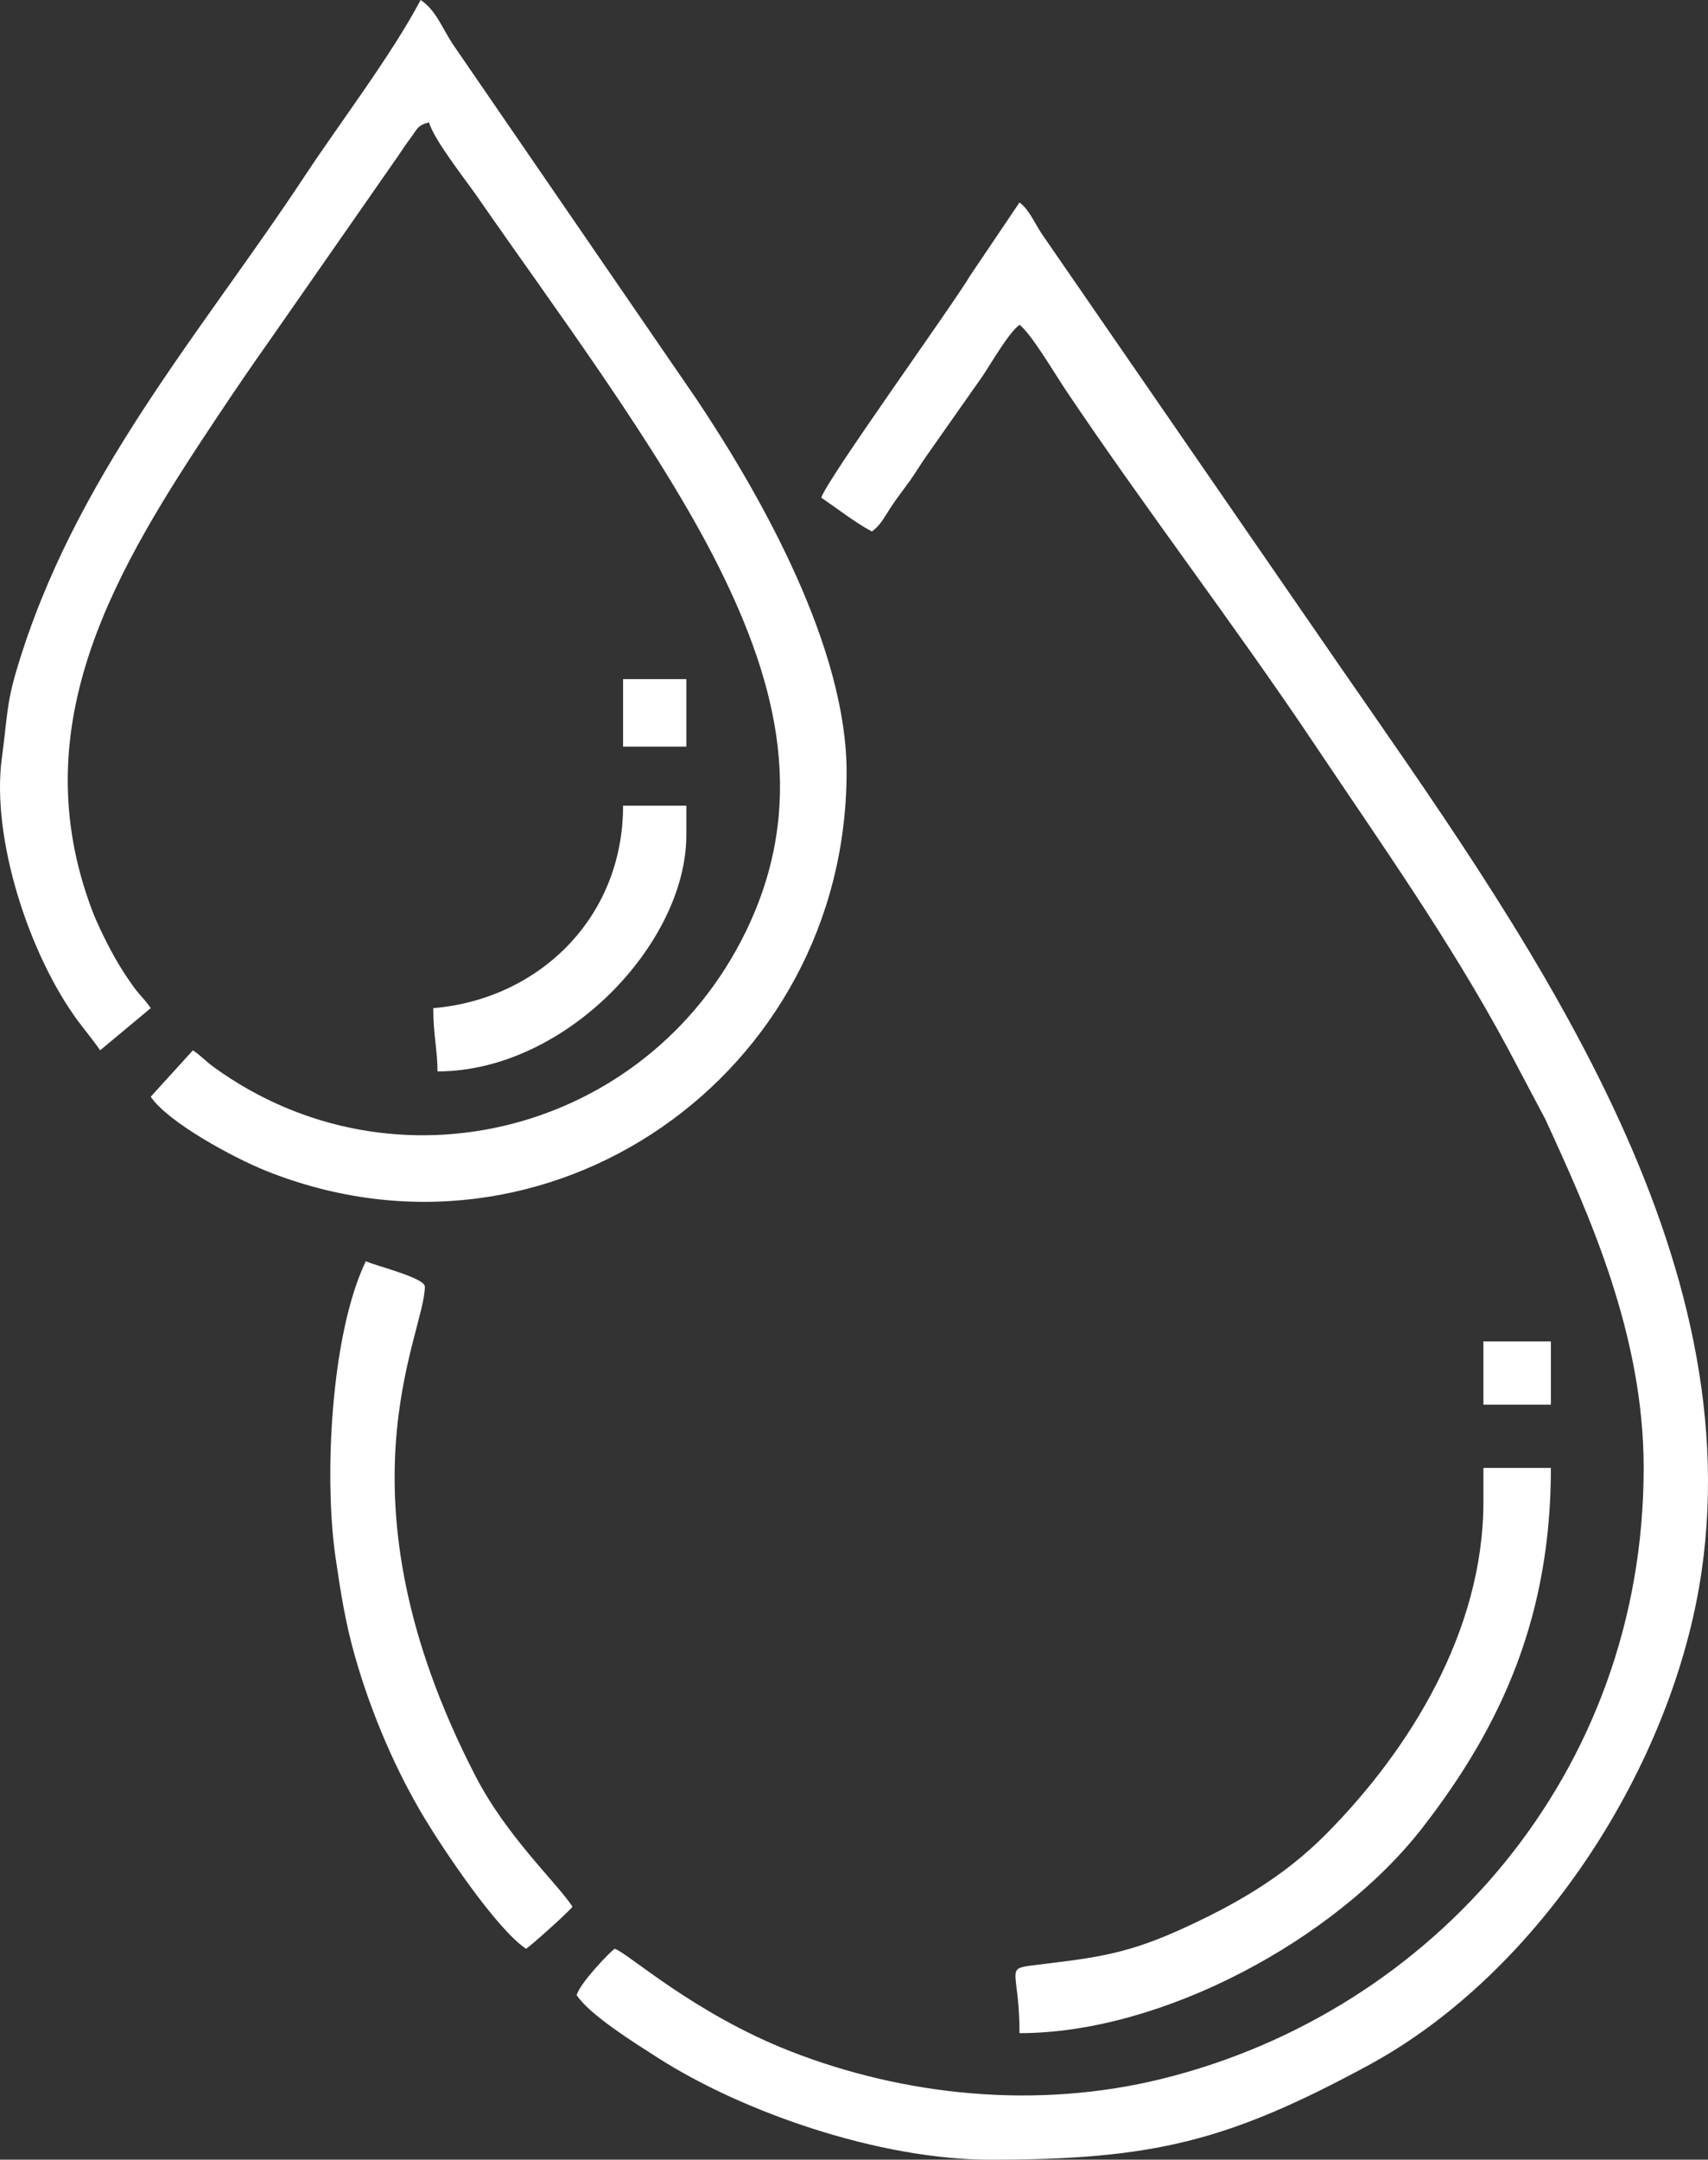<?xml version="1.0" encoding="UTF-8"?>
<!DOCTYPE svg PUBLIC "-//W3C//DTD SVG 1.1//EN" "http://www.w3.org/Graphics/SVG/1.1/DTD/svg11.dtd">
<!-- Creator: CorelDRAW -->
<svg xmlns="http://www.w3.org/2000/svg" xml:space="preserve" width="54.783mm" height="69.258mm" version="1.1" style="shape-rendering:geometricPrecision; text-rendering:geometricPrecision; image-rendering:optimizeQuality; fill-rule:evenodd; clip-rule:evenodd"
viewBox="0 0 5474.44 6920.93"
 xmlns:xlink="http://www.w3.org/1999/xlink"
 xmlns:xodm="http://www.corel.com/coreldraw/odm/2003">
 <rect x="0" y="0" width="5474.44" height="6920.93" fill="#333333" stroke="none"/>
 <defs>
  <style type="text/css">
   <![CDATA[
    .fil0 {fill:white}
   ]]>
  </style>
 </defs>
 <g id="Layer_x0020_1">
  <g id="_2318380319232">
   <g id="_2069302749872">
    <path class="fil0" d="M2632.37 1595.06c51.57,34.54 108.72,79.84 162.2,108.14 27.57,-20.22 38.3,-43.15 59.49,-75.7 23.82,-36.6 40.33,-55.86 62.12,-86.57 19.02,-26.78 35.17,-54.23 54.17,-81.01l178.51 -254.04c29.22,-43.66 84.44,-139.86 118.83,-165.04 35.96,26.34 113.51,157.27 145.86,205.59 250.25,373.85 545.57,759.04 797.53,1135.47 213.16,318.46 435.48,631.63 620.2,974.86l121.68 229.76c140.32,305.39 315.32,689.94 315.32,1117.55 0,978.5 -674.69,1742.82 -1543.44,1957.58 -403.44,99.75 -827.77,53.95 -1191.15,-88.11 -312.46,-122.15 -524.53,-318.02 -563.67,-328.49 -15.08,10.08 -111.19,109.45 -121.66,148.69 43.42,64.81 185.54,152.71 259.44,200.17 271.28,174.21 709.75,327.01 1065.28,327.01 522.5,0 761.62,-58.36 1211.98,-301.98 553.45,-299.38 978.89,-966.7 1068.55,-1580.86 155.1,-1062.23 -587.22,-2076.7 -1164.1,-2910.34l-948.9 -1376.12c-25.84,-38.8 -42.28,-80.34 -72.92,-102.81l-157.9 234.11c-56,94.91 -463.17,658.78 -477.41,712.12z"/>
    <path class="fil0" d="M320.87 3365.85l162.21 -135.17c-19.28,-28.81 -33.41,-38.79 -54.18,-67.47 -15.85,-21.89 -32.18,-46.19 -48.47,-73.2 -28.66,-47.52 -67.11,-125 -84.87,-171.95 -227.08,-600.52 79.81,-1100.53 401.11,-1582.52 56.52,-84.78 108.13,-160.74 164.85,-240.66l416.26 -597.57c14.34,-21.5 22.91,-34.41 38.81,-55.81 21.63,-29.14 20.56,-39.32 58.65,-49.48 14.75,55.23 116.54,183.35 154.21,237.8 245.59,354.92 583.08,804.2 773.99,1186.03 191.52,383.04 284.48,766.01 85.91,1171.82 -315.66,645.14 -1125.24,851.05 -1703.62,432.36 -28.68,-20.78 -38.66,-34.9 -67.46,-54.18l-135.18 148.69c54.28,81.05 263.14,194.93 370.45,237.83 902.28,360.79 1859.93,-309.16 1859.93,-1278.66 0,-395.31 -268.41,-876.8 -481.29,-1194.86l-781.4 -1138.09c-35.14,-53.67 -53.6,-107.95 -102.57,-140.75 -94.07,177.77 -259.48,394.41 -370.33,562.38 -334.37,506.66 -742.36,967.48 -925.8,1588.45 -31.61,106.97 -29.26,153.69 -46.16,278.62 -34.62,256.15 87.55,631.63 245.22,843.91 23.3,31.41 49.54,62.31 69.74,92.47z"/>
    <path class="fil0" d="M4754.6 4812.21c0,417.92 -240.1,798.75 -503.5,1064.54 -134.07,135.28 -287.48,225.82 -474.26,309.73 -182.1,81.81 -287.73,89.23 -469.62,112 -87.12,10.9 -39.53,16.81 -39.53,216.94 458.8,0 1013.09,-300.78 1290.07,-656.45 262.3,-336.85 413.13,-688.49 413.13,-1154.89l-216.28 0 0 108.13z"/>
    <path class="fil0" d="M1686.14 6245.06c18.92,-12.67 137.95,-119.15 148.69,-135.17 -54.32,-81.12 -210.8,-224.55 -311.1,-418.84 -464.66,-900.05 -162.02,-1413.34 -162.02,-1568.22 0,-28.09 -159.82,-66.99 -189.25,-81.11 -112.38,234.21 -134.34,693.85 -97.06,948.66 17.26,117.82 31.71,209.68 62.07,316.43 54.12,190.3 134.22,371.98 223.47,520 58.68,97.33 229.11,353.91 325.19,418.26z"/>
    <path class="fil0" d="M1388.76 3230.67c0,87.5 13.52,134.35 13.52,202.76 410.32,0 797.53,-411.07 797.53,-756.96l0 -94.61 -202.76 0c0,363.41 -274.28,621.02 -608.29,648.82z"/>
    <polygon class="fil0" points="4754.6,4501.31 4970.88,4501.31 4970.88,4298.55 4754.6,4298.55 "/>
    <polygon class="fil0" points="1997.05,2392.6 2199.8,2392.6 2199.8,2176.32 1997.05,2176.32 "/>
   </g>
  </g>
 </g>
</svg>
